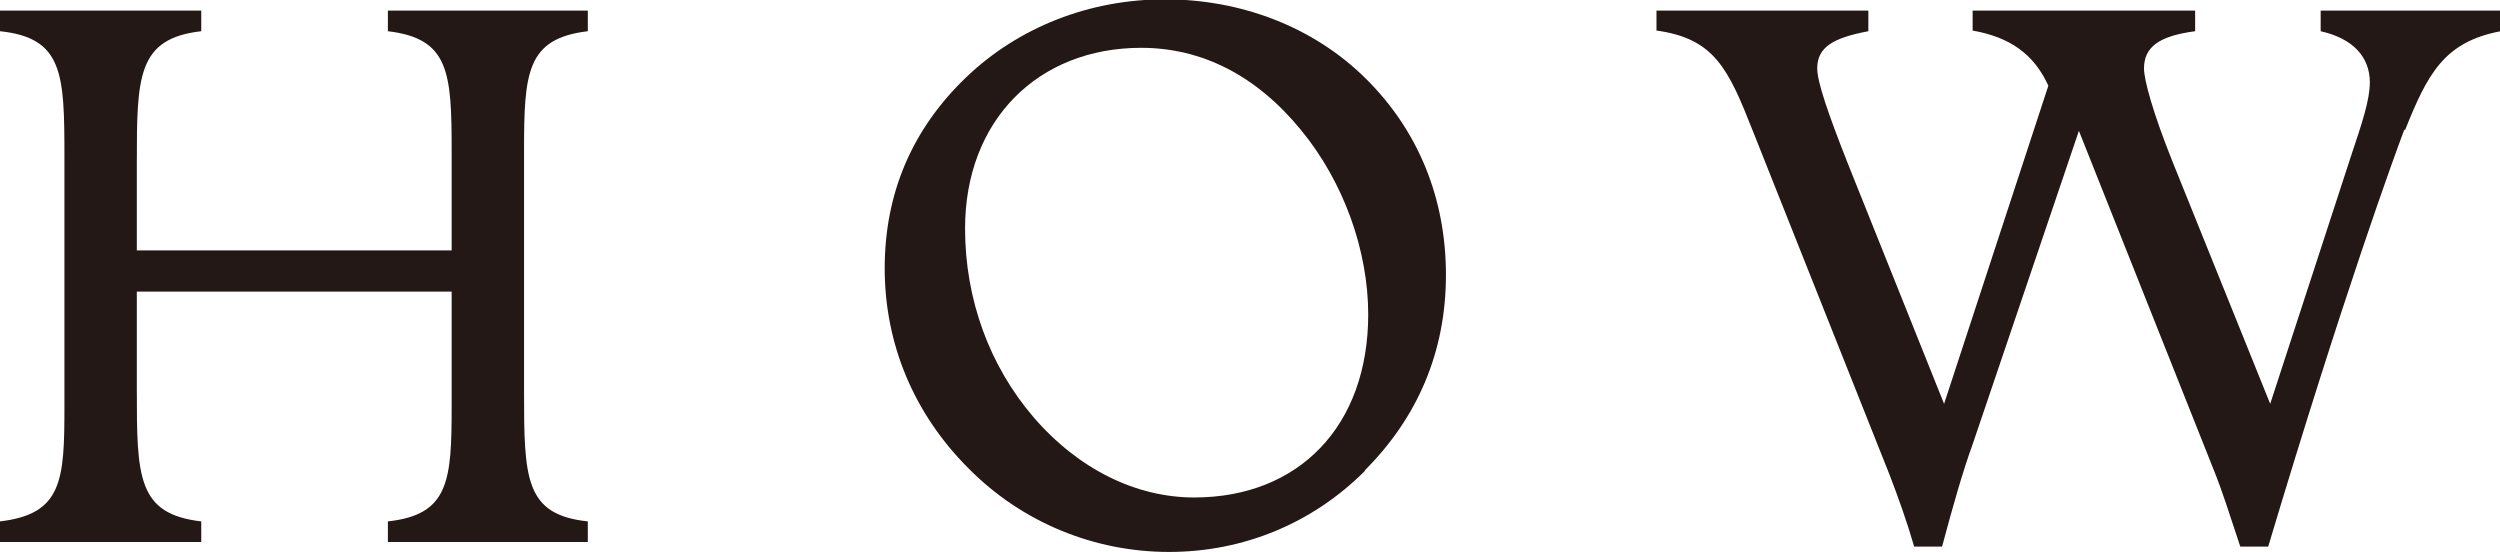 <?xml version="1.0" encoding="UTF-8"?>
<svg xmlns="http://www.w3.org/2000/svg" id="_レイヤー_1" data-name="レイヤー 1" version="1.1" viewBox="0 0 37.64 8.31">
  <defs>
    <style>
      .cls-1 {
        fill: #231815;
        stroke-width: 0px;
      }
    </style>
  </defs>
  <path class="cls-1" d="M5.84,8.16v-.31c.92-.1.96-.61.96-1.73v-1.73H2.06v1.49c0,1.3.01,1.86.97,1.97v.31H0v-.31c.94-.11.97-.62.97-1.73v-3.77c0-1.24-.02-1.78-.97-1.88V.16h3.03v.31c-.96.11-.97.68-.97,1.97v1.33h4.74v-1.5c0-1.19-.04-1.69-.96-1.8V.16h3.01v.31c-.92.11-.96.62-.96,1.8v3.61c0,1.32.01,1.87.96,1.97v.31h-3.01Z"></path>
  <path class="cls-1" d="M20.55,7.09c-.79.79-1.83,1.22-2.95,1.22s-2.21-.44-3.02-1.26c-.82-.82-1.26-1.87-1.26-3.01s.42-2.1,1.22-2.87c.79-.76,1.86-1.18,3-1.18s2.23.41,3.02,1.19c.79.78,1.21,1.8,1.21,2.96s-.43,2.15-1.22,2.94ZM20.6,4.74c0-.97-.37-2-1.01-2.78-.67-.82-1.49-1.24-2.41-1.24-1.55,0-2.65,1.09-2.65,2.72,0,1.07.37,2.07,1.03,2.84.68.79,1.55,1.21,2.42,1.21,1.57,0,2.62-1.07,2.62-2.76Z"></path>
  <path class="cls-1" d="M36.2,1.95c-.14.37-.91,2.47-2.05,6.28h-.42c-.17-.52-.29-.88-.37-1.08l-2.06-5.18-1.59,4.69c-.16.44-.31.97-.47,1.57h-.42c-.11-.38-.24-.74-.37-1.08l-2.06-5.18c-.37-.94-.58-1.39-1.45-1.51V.16h3.19v.31c-.53.1-.77.24-.77.56,0,.2.16.67.46,1.43l1.45,3.62,1.57-4.79c-.22-.48-.58-.73-1.14-.83V.16h3.35v.31c-.53.07-.77.23-.77.56,0,.17.13.66.44,1.43l1.46,3.62,1.22-3.74c.16-.48.28-.83.28-1.1,0-.38-.25-.66-.74-.77V.16h2.71v.31c-.85.16-1.1.64-1.44,1.49Z"></path>
</svg>
